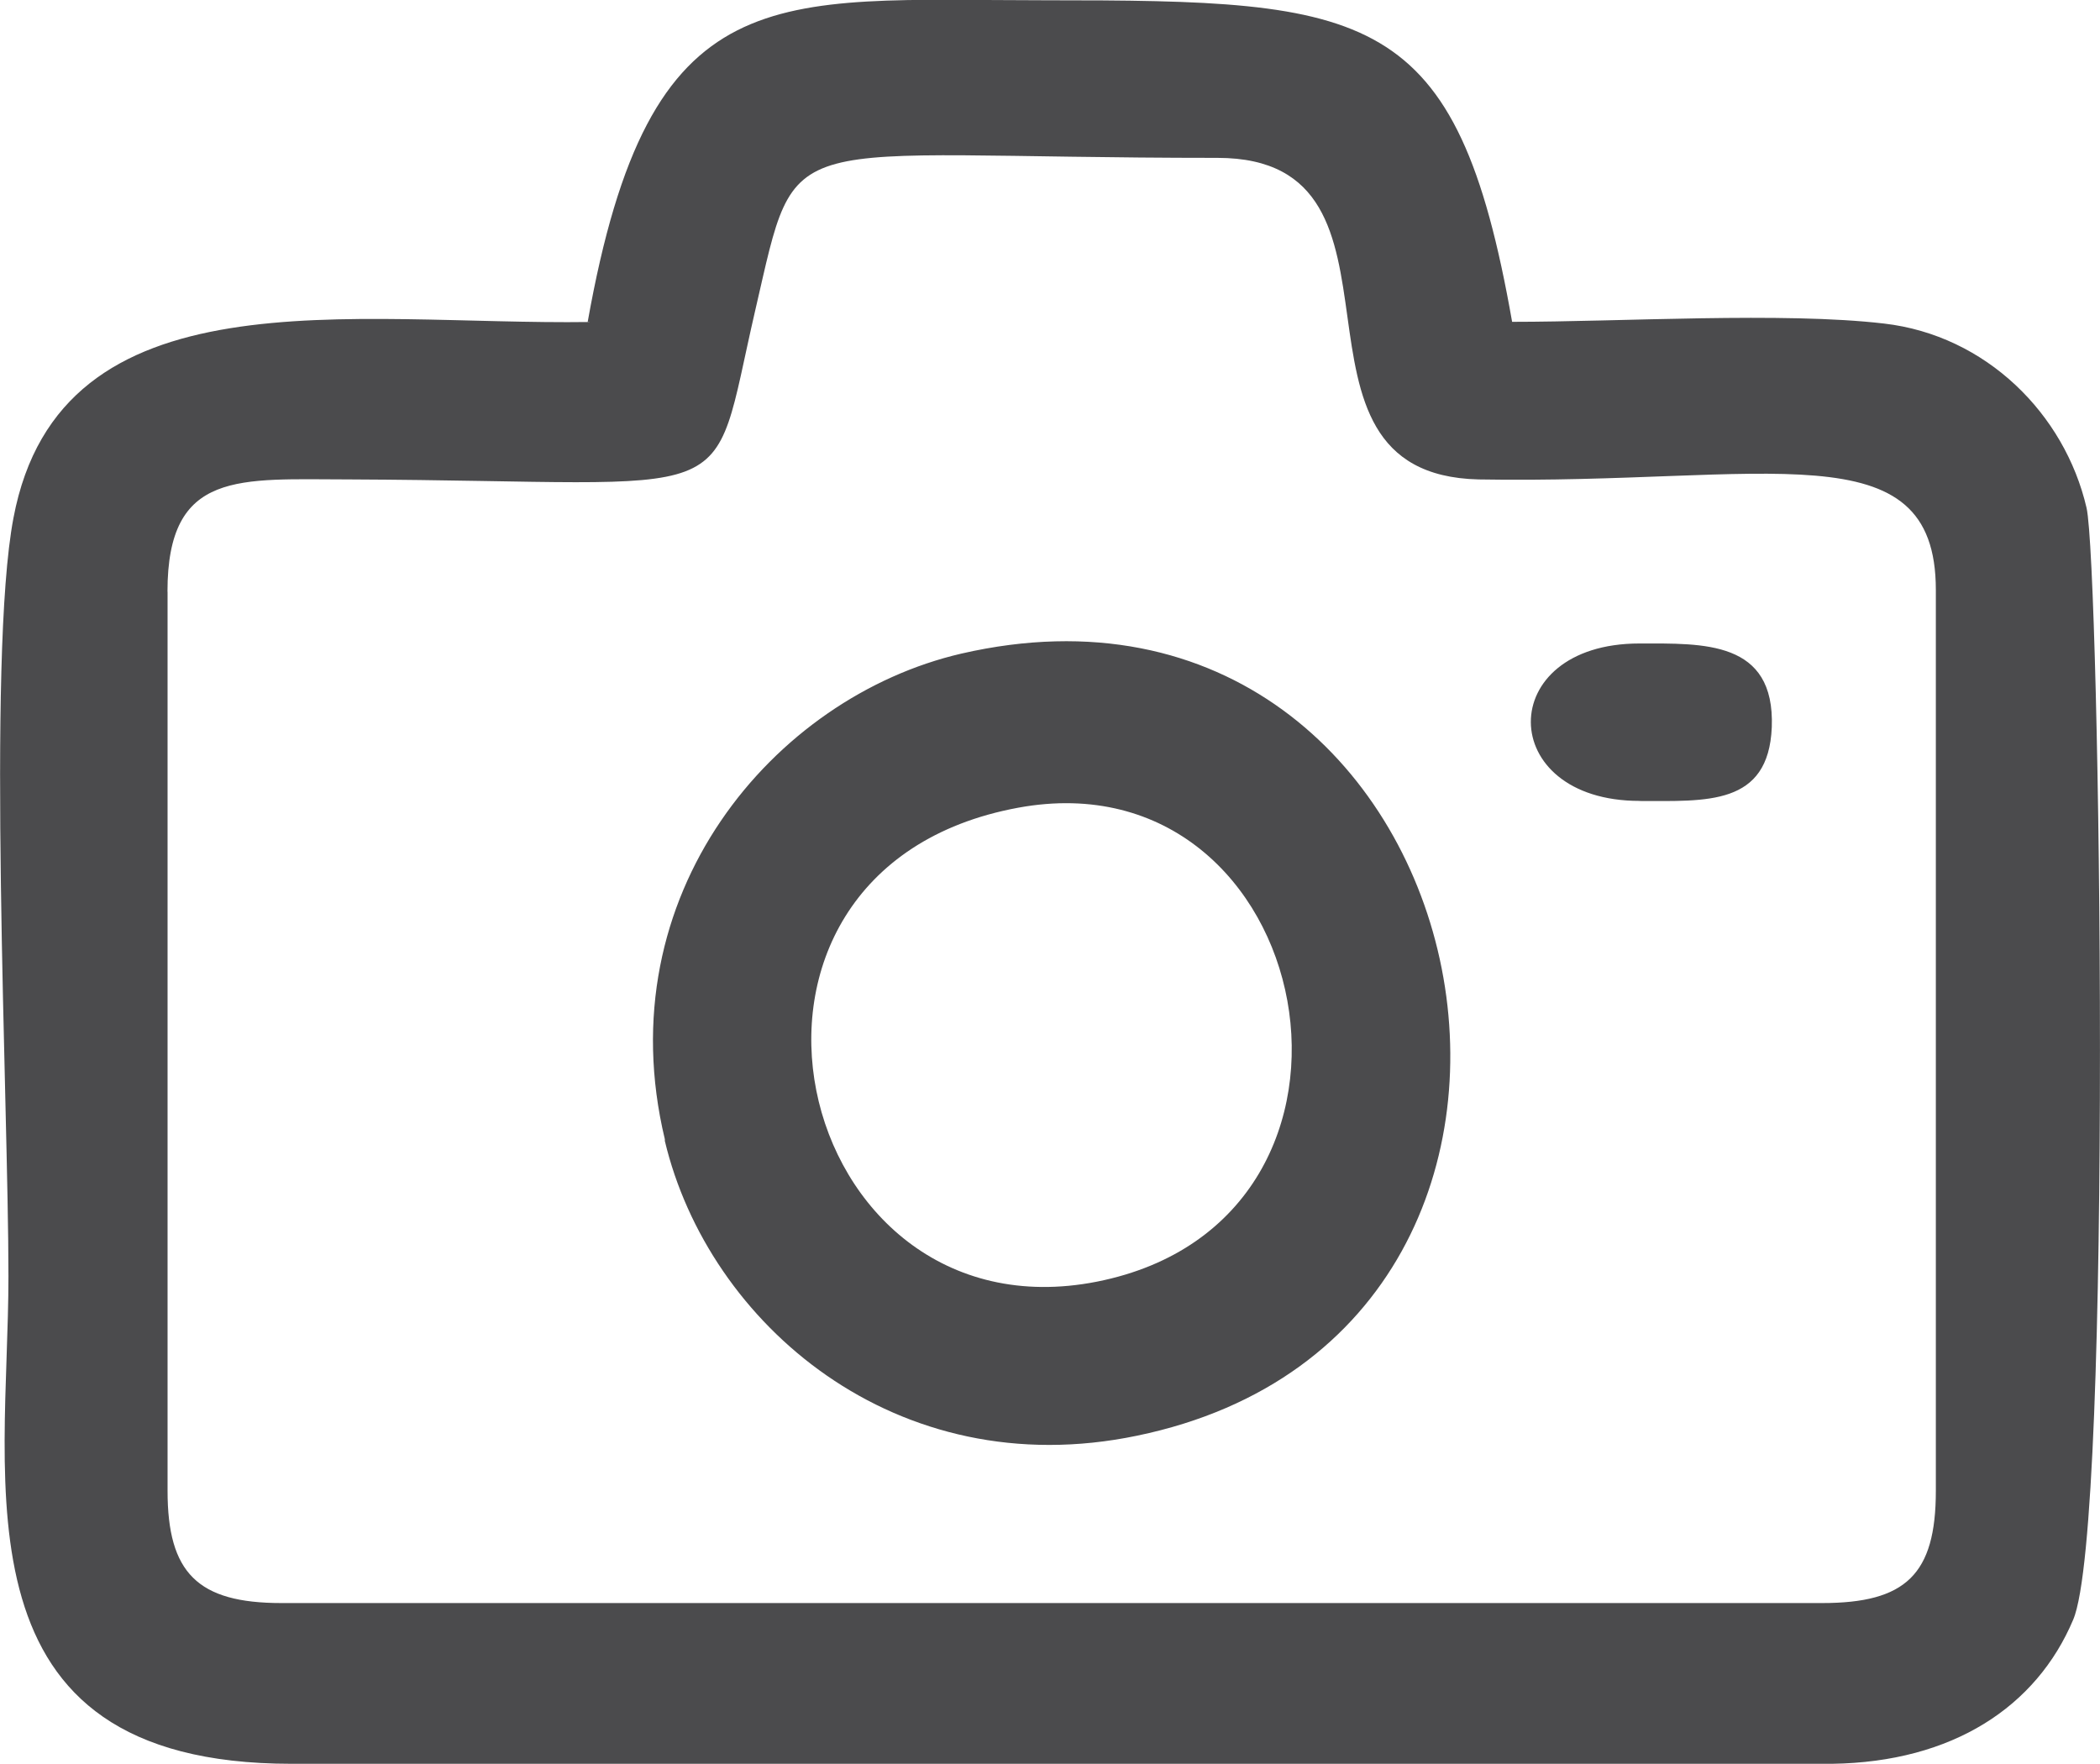 <?xml version="1.0" encoding="UTF-8"?>
<!DOCTYPE svg PUBLIC "-//W3C//DTD SVG 1.1//EN" "http://www.w3.org/Graphics/SVG/1.1/DTD/svg11.dtd">
<!-- Creator: CorelDRAW 2018 (64 Bit) -->
<svg xmlns="http://www.w3.org/2000/svg" xml:space="preserve" width="12.983mm" height="10.905mm" version="1.1" style="shape-rendering:geometricPrecision; text-rendering:geometricPrecision; image-rendering:optimizeQuality; fill-rule:evenodd; clip-rule:evenodd"
viewBox="0 0 234.12 196.65"
 xmlns:xlink="http://www.w3.org/1999/xlink">
 <defs>
  <style type="text/css">
   <![CDATA[
    .fil0 {fill:#4B4B4D}
   ]]>
  </style>
 </defs>
 <g id="Capa_x0020_1">
  <path class="fil0" d="M18.67 65.96c0,-13.63 8.03,-12.51 20.35,-12.51 44.62,0.19 39.95,3.73 45.18,-18.86 4.85,-20.91 2.05,-16.99 51.53,-16.99 24.08,0 4.85,35.29 29.12,35.85 32.11,0.56 50.97,-5.79 50.97,12.32l0 100.44c0,9.34 -3.36,12.51 -12.69,12.51l-171.76 0c-9.34,0 -12.69,-3.36 -12.69,-12.51l0 -100.44 0 0.19zm47.05 -30.06c-26.51,0.37 -59,-5.79 -64.22,21.84 -2.99,15.68 -0.56,65.16 -0.56,84.57 0,23.15 -6.53,54.33 31.55,54.33l171.76 0c13.44,-0.19 22.78,-6.35 26.88,-16.06 4.48,-10.46 2.99,-117.43 1.49,-123.97 -2.43,-10.46 -11.2,-19.23 -22.59,-20.54 -11.2,-1.31 -29.31,-0.19 -41.45,-0.19 -6.16,-35.1 -15.87,-35.85 -52.09,-35.85 -30.43,0 -44.06,-2.99 -50.97,35.85l0.19 0zm117.06 53.4c7.47,0 14.38,0.56 14.75,-8.22 0.37,-9.71 -7.65,-9.34 -14.75,-9.34 -16.24,0 -16.06,17.55 0,17.55l0 0zm-69.27 0.75c33.42,-6.16 43.69,45.93 8.77,52.84 -34.17,6.72 -46.3,-45.93 -8.77,-52.84zm-39.39 37.15c4.85,20.35 25.76,38.46 52.65,32.86 57.69,-11.95 38.83,-100.63 -19.6,-87.19 -20.91,4.85 -39.58,26.88 -33.05,54.14l0 0.19z"/>
 </g>
</svg>
